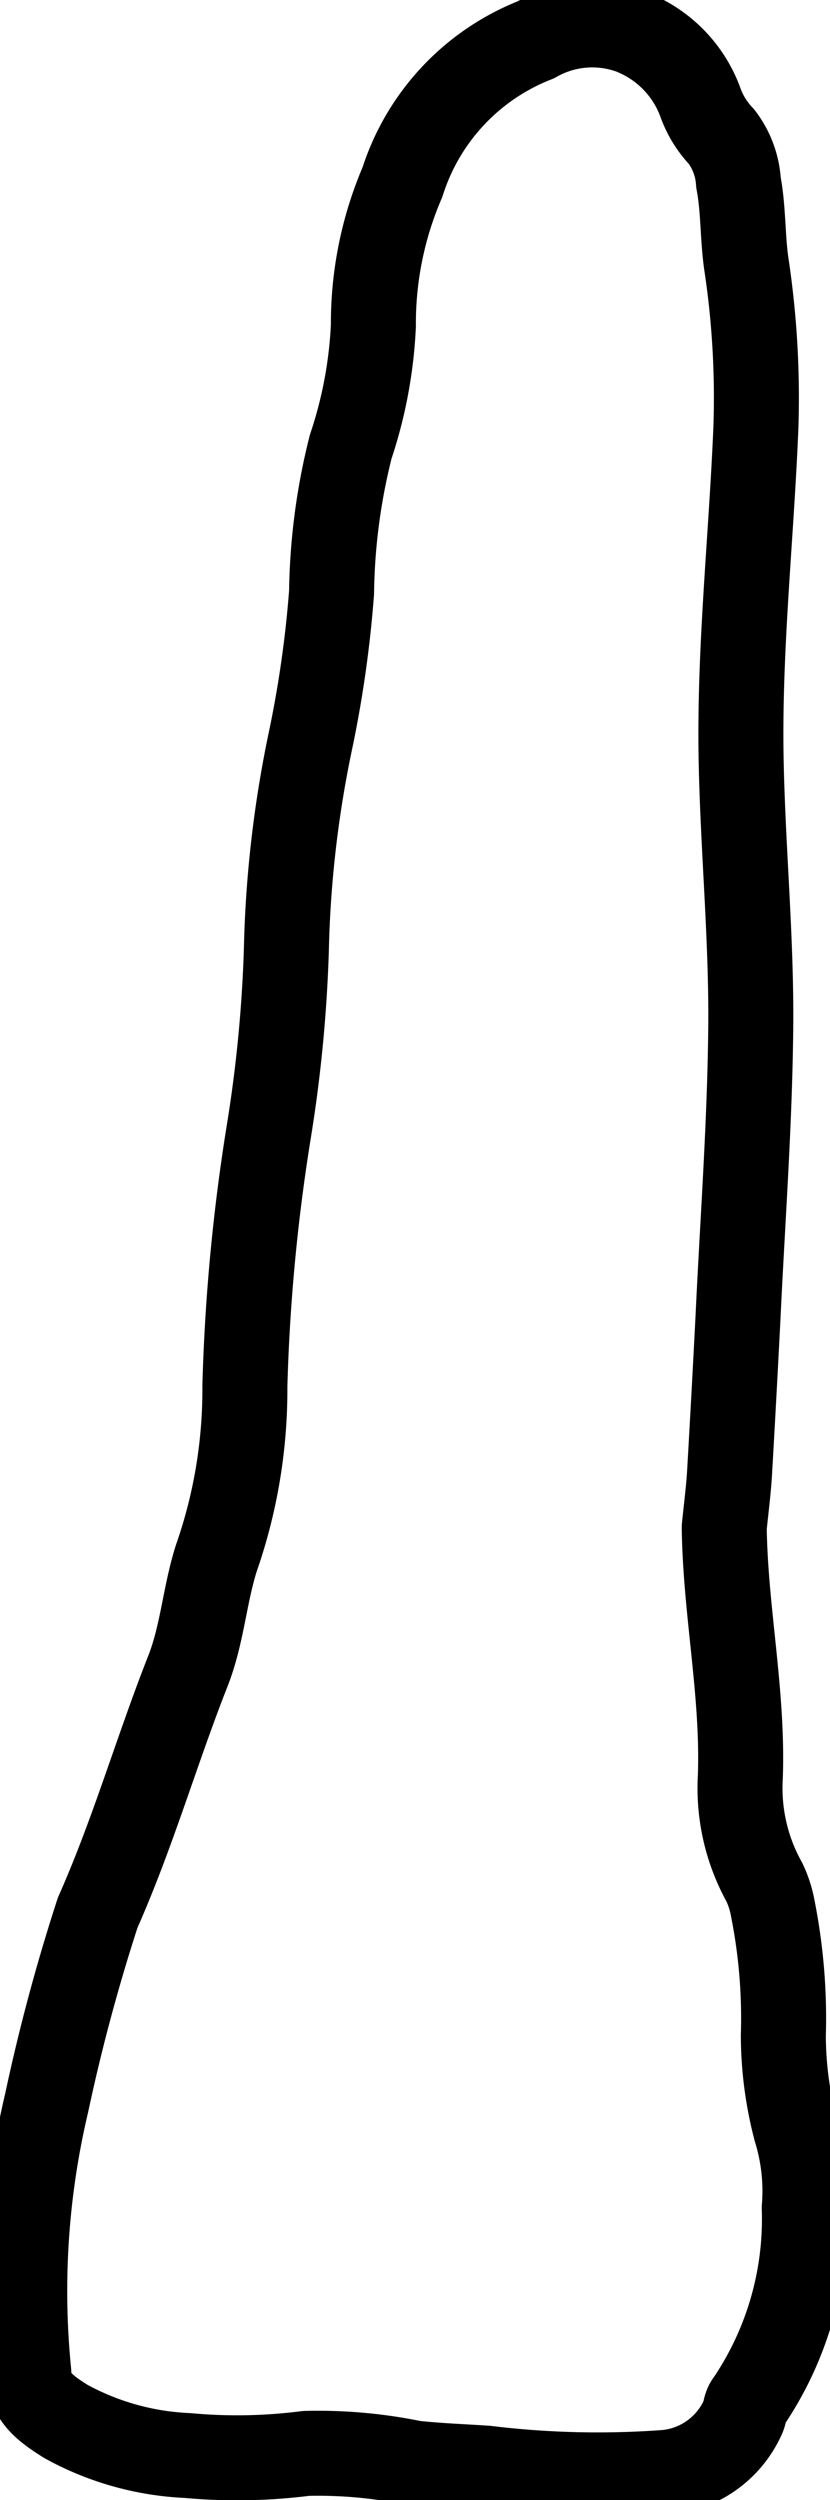 <svg xmlns="http://www.w3.org/2000/svg" xmlns:xlink="http://www.w3.org/1999/xlink" width="9.765" height="29.414" viewBox="0 0 9.765 29.414">
  <defs>
    <clipPath id="clip-path">
      <rect id="Rectángulo_1456" data-name="Rectángulo 1456" width="9.765" height="29.414" fill="none"/>
    </clipPath>
  </defs>
  <g id="diente_F_ninos_celular" transform="translate(0 0)">
    <g id="Grupo_689" data-name="Grupo 689" transform="translate(0 0)" clip-path="url(#clip-path)">
      <path id="Trazado_872" data-name="Trazado 872" d="M8.728,18.174c.021-.211.049-.423.062-.634q.053-.92.1-1.839c.054-1.152.141-2.3.15-3.456.006-1.025-.092-2.05-.113-3.075C8.9,7.857,9.046,6.55,9.1,5.24a10.538,10.538,0,0,0-.113-1.933c-.045-.317-.032-.637-.092-.954a.982.982,0,0,0-.2-.539A1.146,1.146,0,0,1,8.443,1.4,1.408,1.408,0,0,0,7.62.576a1.344,1.344,0,0,0-1.11.1A2.663,2.663,0,0,0,4.942,2.349,4.207,4.207,0,0,0,4.6,4.037a5.24,5.24,0,0,1-.267,1.426,7.363,7.363,0,0,0-.225,1.713,13.455,13.455,0,0,1-.254,1.772,13.357,13.357,0,0,0-.278,2.439,16.567,16.567,0,0,1-.2,2.093,22.6,22.6,0,0,0-.288,3.037,6.018,6.018,0,0,1-.337,2.025c-.139.441-.164.9-.338,1.337-.368.937-.644,1.9-1.057,2.831a22.159,22.159,0,0,0-.6,2.237,9.626,9.626,0,0,0-.21,3.173c0,.288.21.433.438.576a3.266,3.266,0,0,0,1.43.4,6.357,6.357,0,0,0,1.394-.025,5.58,5.58,0,0,1,1.266.113c.286.032.576.041.86.061a10.82,10.82,0,0,0,2.123.048,1.109,1.109,0,0,0,.886-.638c.031-.058.027-.14.068-.188a3.839,3.839,0,0,0,.658-2.285,2.447,2.447,0,0,0-.1-.917,4.413,4.413,0,0,1-.146-1.111A6.624,6.624,0,0,0,9.3,22.665a1.236,1.236,0,0,0-.1-.314,2.279,2.279,0,0,1-.283-1.238c.035-.979-.174-1.941-.189-2.916" transform="translate(-0.207 -0.207)" fill="none" stroke="#000" stroke-linecap="round" stroke-linejoin="round" stroke-width="1"/>
    </g>
  </g>
</svg>
